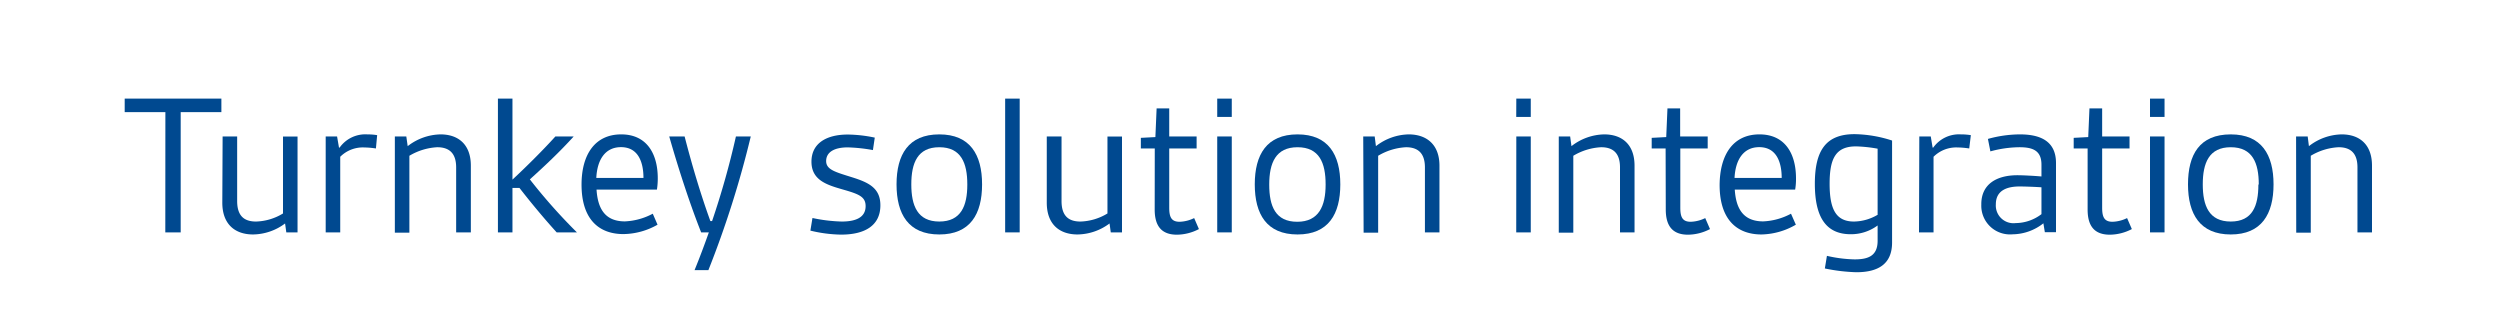 <?xml version="1.0"?>
<svg xmlns="http://www.w3.org/2000/svg" viewBox="0 0 325 40.99" width="325" height="40.99" x="0" y="0"><defs><style>.cls-1{fill:#fff;}.cls-2{fill:#004990;}</style></defs><title>text2Ativo 6</title><g id="Camada_2" data-name="Camada 2"><g id="Environics_AD" data-name="Environics AD"><g id="Text"><rect class="cls-1" width="325" height="40.99"/><path class="cls-2" d="M21.5,14.58H16.21V12.82H28.78v1.76H23.49V30.21h-2Z"/><path class="cls-2" d="M28.94,17.74h1.89v8.39c0,1.92.89,2.67,2.45,2.67a7.08,7.08,0,0,0,3.51-1.05v-10h1.89V30.21H37.22l-.16-1.16a7.08,7.08,0,0,1-4.16,1.43c-2.37,0-4-1.35-4-4.13Z"/><path class="cls-2" d="M42.34,17.74h1.48l.25,1.45h.08a4.09,4.09,0,0,1,3.59-1.72,7.65,7.65,0,0,1,1.29.1l-.16,1.73a10.87,10.87,0,0,0-1.51-.13,4.15,4.15,0,0,0-3.13,1.21v9.83H42.34Z"/><path class="cls-2" d="M51.33,17.74h1.49L53,19a7.15,7.15,0,0,1,4.27-1.53c2.29,0,3.94,1.29,3.94,4.07v8.67H59.3V21.76c0-1.86-.92-2.62-2.46-2.62a7.87,7.87,0,0,0-3.62,1.11v10H51.33Z"/><path class="cls-2" d="M64.73,12.82h1.89V23.35c1.83-1.7,4-3.86,5.58-5.61h2.38c-1.81,2-3.81,3.88-5.7,5.58A72.67,72.67,0,0,0,75,30.21H72.37c-1.65-1.81-3.46-4-4.84-5.78h-.91v5.78H64.73Z"/><path class="cls-2" d="M80.76,17.47c3.26,0,4.75,2.43,4.75,5.72a9.23,9.23,0,0,1-.11,1.46H77.55c.16,2.51,1.13,4.13,3.69,4.13a8.41,8.41,0,0,0,3.62-1l.62,1.43a9.15,9.15,0,0,1-4.43,1.22c-3.32,0-5.45-2.06-5.45-6.43C75.6,20.11,77.33,17.47,80.76,17.47Zm2.89,5.66c0-2-.65-4-2.92-4-2.08,0-3.1,1.67-3.21,4Z"/><path class="cls-2" d="M87,17.74h2c1,3.88,2.11,7.58,3.35,11h.22a107.11,107.11,0,0,0,3.1-11H97.6a128.28,128.28,0,0,1-5.51,17.38h-1.8c.7-1.7,1.32-3.38,1.86-4.91h-1C89.83,26.89,88.34,22.43,87,17.74Z"/><path class="cls-2" d="M105.62,28.34a20.48,20.48,0,0,0,3.81.46c1.78,0,3.1-.51,3.1-2,0-1.24-.89-1.57-2.94-2.16s-4.1-1.19-4.1-3.62,2-3.53,4.72-3.53a17.78,17.78,0,0,1,3.51.4l-.24,1.62a21.26,21.26,0,0,0-3.27-.35c-1.81,0-2.81.65-2.81,1.78s1.22,1.43,3.38,2.11,3.67,1.4,3.67,3.64c0,2.62-2,3.81-5.1,3.81a17.78,17.78,0,0,1-4-.52Z"/><path class="cls-2" d="M122.11,17.47c4,0,5.56,2.64,5.56,6.5s-1.54,6.51-5.56,6.51-5.56-2.65-5.56-6.51S118.09,17.47,122.11,17.47Zm3.64,6.5c0-2.78-.81-4.83-3.64-4.83s-3.64,2.05-3.64,4.83.81,4.83,3.64,4.83S125.75,26.75,125.75,24Z"/><path class="cls-2" d="M130.67,12.82h1.89V30.21h-1.89Z"/><path class="cls-2" d="M136.08,17.74H138v8.39c0,1.92.89,2.67,2.46,2.67a7.14,7.14,0,0,0,3.51-1.05v-10h1.89V30.21h-1.46l-.16-1.16a7.08,7.08,0,0,1-4.16,1.43c-2.38,0-4-1.35-4-4.13Z"/><path class="cls-2" d="M150.12,19.3h-1.81V17.92l1.89-.1.16-3.73H152v3.65h3.56V19.3H152V27c0,1.21.27,1.83,1.35,1.83a4.58,4.58,0,0,0,1.89-.48l.62,1.43a6.29,6.29,0,0,1-2.86.73c-1.94,0-2.89-1.06-2.89-3.27Z"/><path class="cls-2" d="M158.24,12.82h1.89V15.2h-1.89Zm0,4.92h1.89V30.21h-1.89Z"/><path class="cls-2" d="M168.68,17.47c4,0,5.56,2.64,5.56,6.5s-1.54,6.51-5.56,6.51-5.56-2.65-5.56-6.51S164.66,17.47,168.68,17.47Zm3.65,6.5c0-2.78-.81-4.83-3.65-4.83S165,21.19,165,24s.81,4.83,3.64,4.83S172.33,26.75,172.33,24Z"/><path class="cls-2" d="M177.22,17.74h1.49l.16,1.26a7.14,7.14,0,0,1,4.26-1.53c2.3,0,4,1.29,4,4.07v8.67h-1.89V21.76c0-1.86-.92-2.62-2.46-2.62a7.83,7.83,0,0,0-3.62,1.11v10h-1.89Z"/><path class="cls-2" d="M197.12,12.82H199V15.2h-1.89Zm0,4.92H199V30.21h-1.89Z"/><path class="cls-2" d="M202.64,17.74h1.48l.17,1.26a7.11,7.11,0,0,1,4.26-1.53c2.3,0,3.94,1.29,3.94,4.07v8.67H210.6V21.76c0-1.86-.91-2.62-2.45-2.62a7.79,7.79,0,0,0-3.62,1.11v10h-1.89Z"/><path class="cls-2" d="M216.53,19.3h-1.81V17.92l1.89-.1.16-3.73h1.65v3.65H222V19.3h-3.56V27c0,1.21.27,1.83,1.35,1.83a4.58,4.58,0,0,0,1.89-.48l.62,1.43a6.29,6.29,0,0,1-2.86.73c-1.94,0-2.89-1.06-2.89-3.27Z"/><path class="cls-2" d="M228.73,17.47c3.27,0,4.75,2.43,4.75,5.72a8.18,8.18,0,0,1-.11,1.46h-7.85c.16,2.51,1.13,4.13,3.7,4.13a8.37,8.37,0,0,0,3.61-1l.63,1.43A9.19,9.19,0,0,1,229,30.48c-3.32,0-5.45-2.06-5.45-6.43C223.58,20.11,225.3,17.47,228.73,17.47Zm2.89,5.66c0-2-.65-4-2.92-4-2.07,0-3.1,1.67-3.21,4Z"/><path class="cls-2" d="M241.09,33.72c1.67,0,3-.38,3-2.41v-2a5.81,5.81,0,0,1-3.49,1.14c-3.24,0-4.67-2.24-4.67-6.56s1.43-6.45,5.16-6.45a16.46,16.46,0,0,1,4.88.83V31.53c0,2.81-1.83,3.86-4.64,3.86a23,23,0,0,1-4.1-.49l.27-1.64A17.4,17.4,0,0,0,241.09,33.72Zm3-5.78V19.33a18.19,18.19,0,0,0-2.81-.3c-2.67,0-3.43,1.62-3.43,4.86s.78,4.91,3.16,4.91A6.18,6.18,0,0,0,244.06,27.94Z"/><path class="cls-2" d="M249.51,17.74H251l.24,1.45h.08a4.1,4.1,0,0,1,3.59-1.72,7.69,7.69,0,0,1,1.3.1L256,19.3a10.75,10.75,0,0,0-1.51-.13,4.17,4.17,0,0,0-3.13,1.21v9.83h-1.89Z"/><path class="cls-2" d="M262.26,22.78c.73,0,2.22.08,3.13.16V21.41c0-1.84-1.13-2.27-2.86-2.27a14.65,14.65,0,0,0-3.78.54l-.32-1.62a15.72,15.72,0,0,1,4.16-.59c2.51,0,4.69.78,4.69,3.72v9h-1.45l-.19-1.16a6.55,6.55,0,0,1-4,1.43,3.73,3.73,0,0,1-4.07-3.86C257.54,23.94,259.56,22.78,262.26,22.78ZM262.05,29a5.6,5.6,0,0,0,3.34-1.16V24.35c-.78-.06-2.29-.11-2.83-.11-1.62,0-3.1.49-3.1,2.32A2.3,2.3,0,0,0,262.05,29Z"/><path class="cls-2" d="M271.39,19.3h-1.81V17.92l1.89-.1.16-3.73h1.65v3.65h3.56V19.3h-3.56V27c0,1.21.27,1.83,1.35,1.83a4.62,4.62,0,0,0,1.89-.48l.62,1.43a6.29,6.29,0,0,1-2.86.73c-1.95,0-2.89-1.06-2.89-3.27Z"/><path class="cls-2" d="M279.5,12.82h1.89V15.2H279.5Zm0,4.92h1.89V30.21H279.5Z"/><path class="cls-2" d="M290,17.47c4,0,5.56,2.64,5.56,6.5S294,30.48,290,30.48s-5.56-2.65-5.56-6.51S285.93,17.47,290,17.47Zm3.64,6.5c0-2.78-.81-4.83-3.64-4.83s-3.64,2.05-3.64,4.83.81,4.83,3.64,4.83S293.59,26.75,293.59,24Z"/><path class="cls-2" d="M298.49,17.74H300l.16,1.26a7.11,7.11,0,0,1,4.26-1.53c2.3,0,3.94,1.29,3.94,4.07v8.67h-1.89V21.76c0-1.86-.91-2.62-2.45-2.62a7.79,7.79,0,0,0-3.62,1.11v10h-1.89Z"/></g></g></g></svg>
